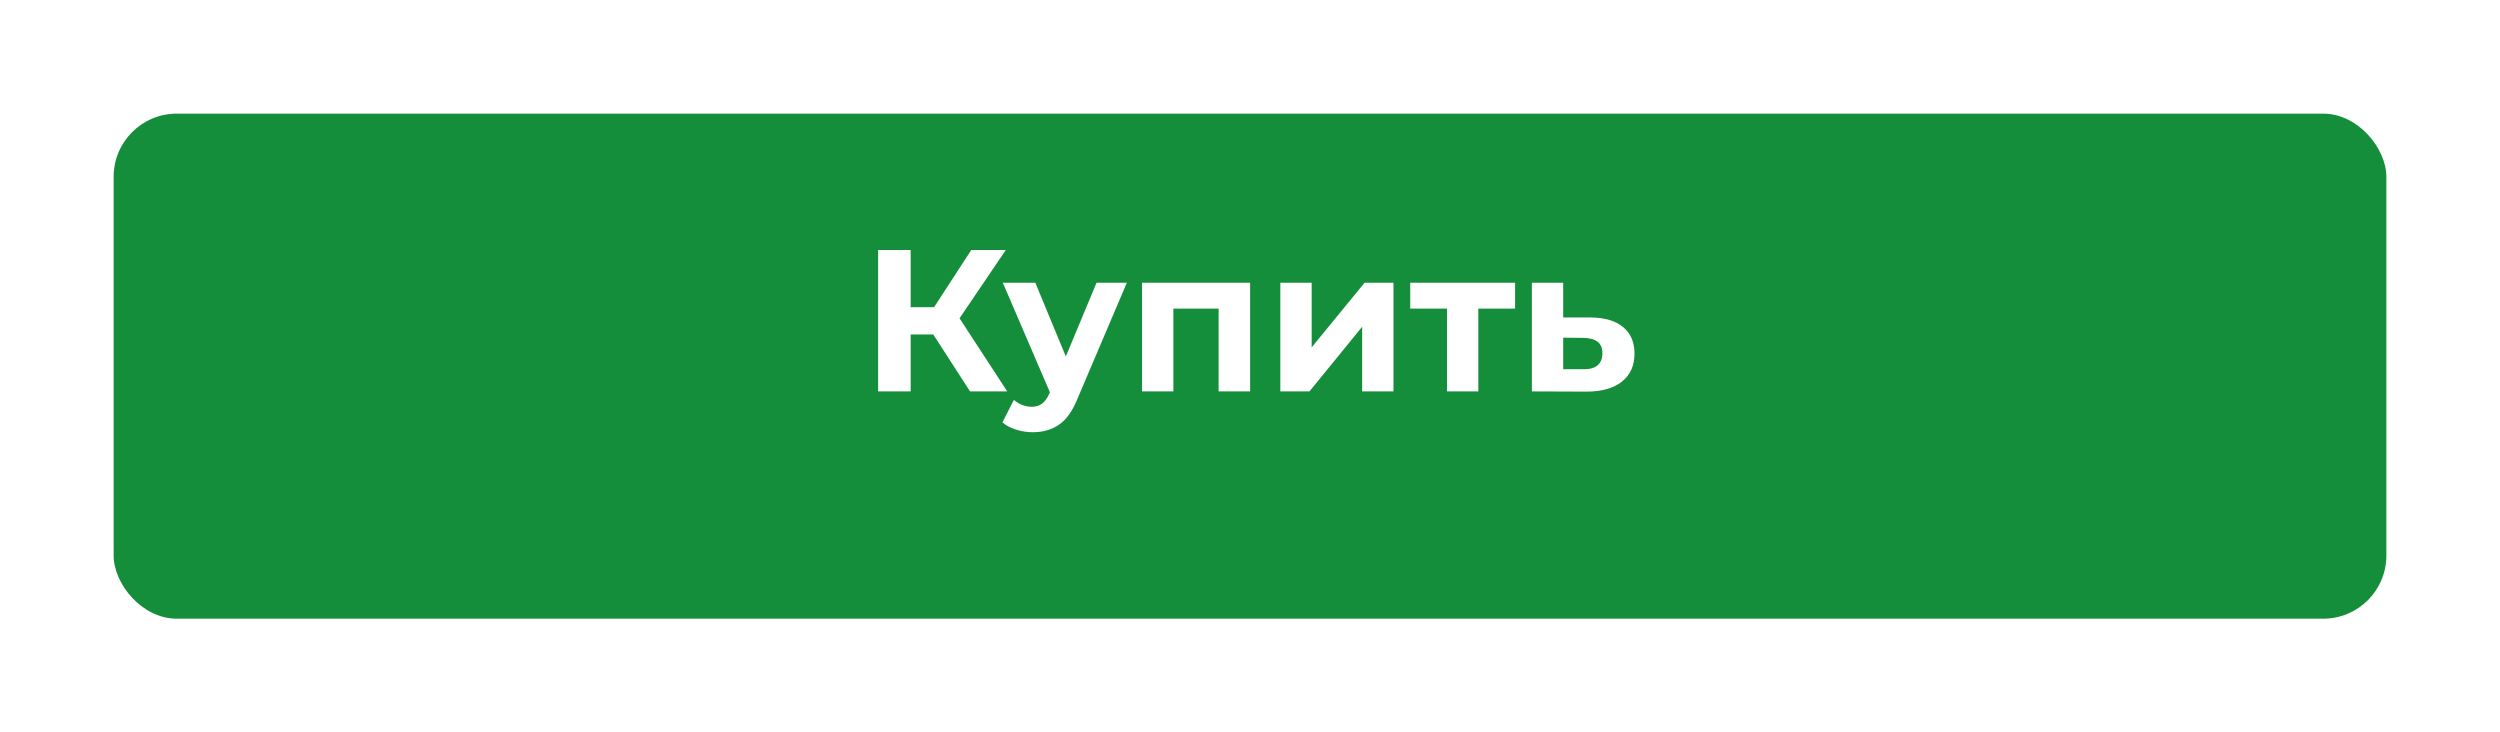 <?xml version="1.0" encoding="UTF-8"?> <svg xmlns="http://www.w3.org/2000/svg" width="198" height="58" viewBox="0 0 198 58" fill="none"> <g filter="url(#filter0_di)"> <rect x="9" y="7" width="180" height="40" rx="5" fill="#148E3A"></rect> </g> <path d="M73.915 26.488H72.124V31H69.547V19.8H72.124V24.328H73.98L76.924 19.8H79.659L75.996 25.208L79.772 31H76.828L73.915 26.488ZM89.246 22.392L85.358 31.528C84.963 32.52 84.472 33.219 83.886 33.624C83.31 34.029 82.611 34.232 81.79 34.232C81.342 34.232 80.899 34.163 80.462 34.024C80.025 33.885 79.667 33.693 79.39 33.448L80.302 31.672C80.494 31.843 80.713 31.976 80.958 32.072C81.214 32.168 81.465 32.216 81.71 32.216C82.051 32.216 82.329 32.131 82.542 31.96C82.755 31.8 82.947 31.528 83.118 31.144L83.15 31.064L79.422 22.392H81.998L84.414 28.232L86.846 22.392H89.246ZM99.01 22.392V31H96.514V24.44H92.93V31H90.45V22.392H99.01ZM101.403 22.392H103.883V27.512L108.075 22.392H110.363V31H107.883V25.88L103.707 31H101.403V22.392ZM119.995 24.44H117.083V31H114.603V24.44H111.691V22.392H119.995V24.44ZM125.981 25.144C127.101 25.155 127.96 25.411 128.557 25.912C129.154 26.403 129.453 27.101 129.453 28.008C129.453 28.957 129.117 29.699 128.445 30.232C127.784 30.755 126.85 31.016 125.645 31.016L121.325 31V22.392H123.805V25.144H125.981ZM125.421 29.24C125.901 29.251 126.269 29.149 126.525 28.936C126.781 28.723 126.909 28.403 126.909 27.976C126.909 27.56 126.781 27.256 126.525 27.064C126.28 26.872 125.912 26.771 125.421 26.76L123.805 26.744V29.24H125.421Z" fill="white"></path> <defs> <filter id="filter0_di" x="0" y="0" width="198" height="58" filterUnits="userSpaceOnUse" color-interpolation-filters="sRGB"> <feFlood flood-opacity="0" result="BackgroundImageFix"></feFlood> <feColorMatrix in="SourceAlpha" type="matrix" values="0 0 0 0 0 0 0 0 0 0 0 0 0 0 0 0 0 0 127 0"></feColorMatrix> <feMorphology radius="2" operator="dilate" in="SourceAlpha" result="effect1_dropShadow"></feMorphology> <feOffset dy="2"></feOffset> <feGaussianBlur stdDeviation="3.5"></feGaussianBlur> <feColorMatrix type="matrix" values="0 0 0 0 0 0 0 0 0 0 0 0 0 0 0 0 0 0 0.2 0"></feColorMatrix> <feBlend mode="normal" in2="BackgroundImageFix" result="effect1_dropShadow"></feBlend> <feBlend mode="normal" in="SourceGraphic" in2="effect1_dropShadow" result="shape"></feBlend> <feColorMatrix in="SourceAlpha" type="matrix" values="0 0 0 0 0 0 0 0 0 0 0 0 0 0 0 0 0 0 127 0" result="hardAlpha"></feColorMatrix> <feMorphology radius="2" operator="erode" in="SourceAlpha" result="effect2_innerShadow"></feMorphology> <feOffset></feOffset> <feGaussianBlur stdDeviation="4.5"></feGaussianBlur> <feComposite in2="hardAlpha" operator="arithmetic" k2="-1" k3="1"></feComposite> <feColorMatrix type="matrix" values="0 0 0 0 0 0 0 0 0 0 0 0 0 0 0 0 0 0 0.15 0"></feColorMatrix> <feBlend mode="normal" in2="shape" result="effect2_innerShadow"></feBlend> </filter> </defs> </svg> 